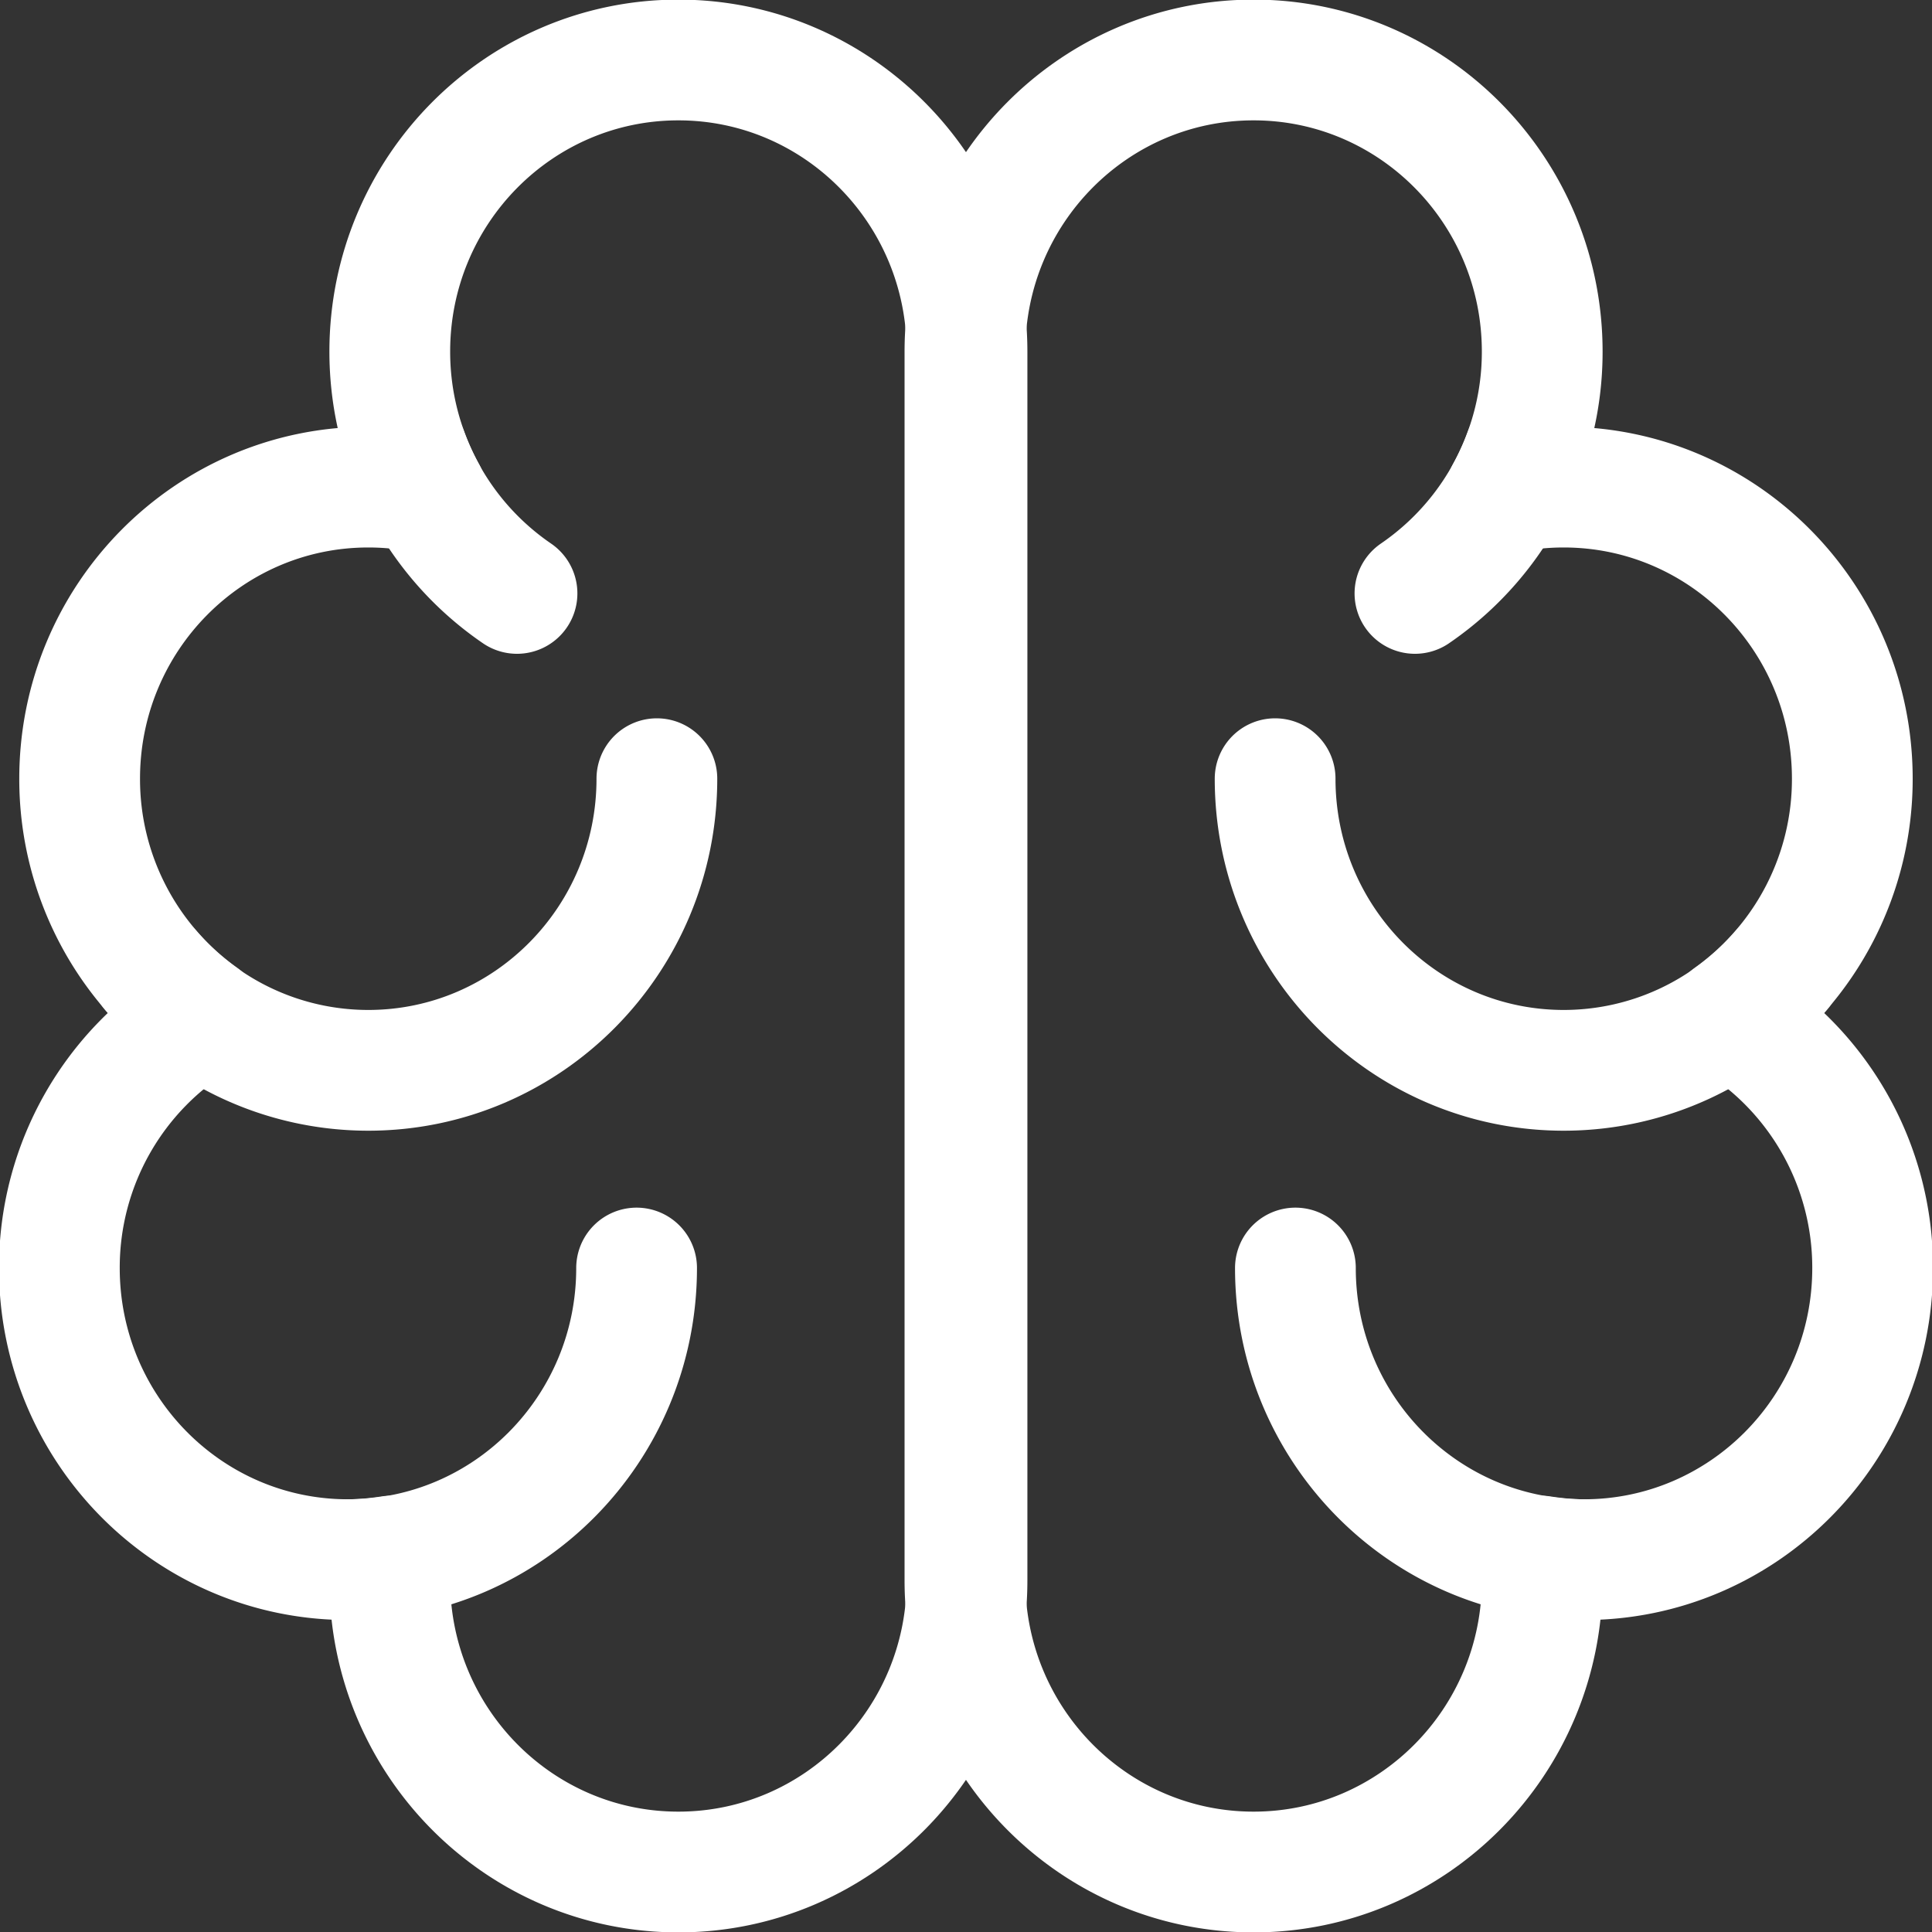 <svg xmlns="http://www.w3.org/2000/svg" width="40" height="40" fill="none"><rect width="100%" height="100%" fill="#333333" stroke="none"/><g stroke="#fff" stroke-linecap="round" stroke-linejoin="round" stroke-miterlimit="10" stroke-width="2.5" clip-path="url(#a)"><path d="M25.954 1.242c3.3 0 5.976 2.703 5.976 6.038a6.054 6.054 0 0 1-.75 2.926 5.92 5.92 0 0 1 1.194-.121c3.3 0 5.976 2.703 5.976 6.037a6.044 6.044 0 0 1-2.532 4.93 6.041 6.041 0 0 1 2.953 5.201c0 3.335-2.676 6.038-5.976 6.038-.304 0-.599-.03-.89-.074.013.166.025.333.025.503 0 3.335-2.676 6.038-5.976 6.038s-5.976-2.703-5.976-6.038V7.28c0-3.335 2.676-6.038 5.976-6.038z"/><path d="M26.4 16.122c0 3.334 2.676 6.038 5.976 6.038a5.936 5.936 0 0 0 4.497-2.062M26.82 26.253c0 3.335 2.676 6.038 5.976 6.038m-3.501-20.005a6.046 6.046 0 0 0 2.268-2.92M14.045 1.242c-3.3 0-5.975 2.703-5.975 6.038 0 1.062.273 2.058.75 2.926a5.922 5.922 0 0 0-1.195-.121c-3.3 0-5.976 2.703-5.976 6.037a6.044 6.044 0 0 0 2.532 4.93 6.041 6.041 0 0 0-2.952 5.201c0 3.335 2.675 6.038 5.975 6.038.304 0 .6-.03.891-.074a6.1 6.1 0 0 0-.025.503c0 3.335 2.675 6.038 5.975 6.038s5.976-2.703 5.976-6.038V7.28c0-3.335-2.676-6.038-5.976-6.038z"/><path d="M13.6 16.122c0 3.334-2.676 6.038-5.976 6.038a5.936 5.936 0 0 1-4.497-2.062m10.053 6.155c0 3.335-2.675 6.038-5.975 6.038m3.499-20.005a6.046 6.046 0 0 1-2.268-2.92"/></g><defs><clipPath id="a"><path fill="#fff" d="M0 0h40v40H0z"/></clipPath></defs></svg>